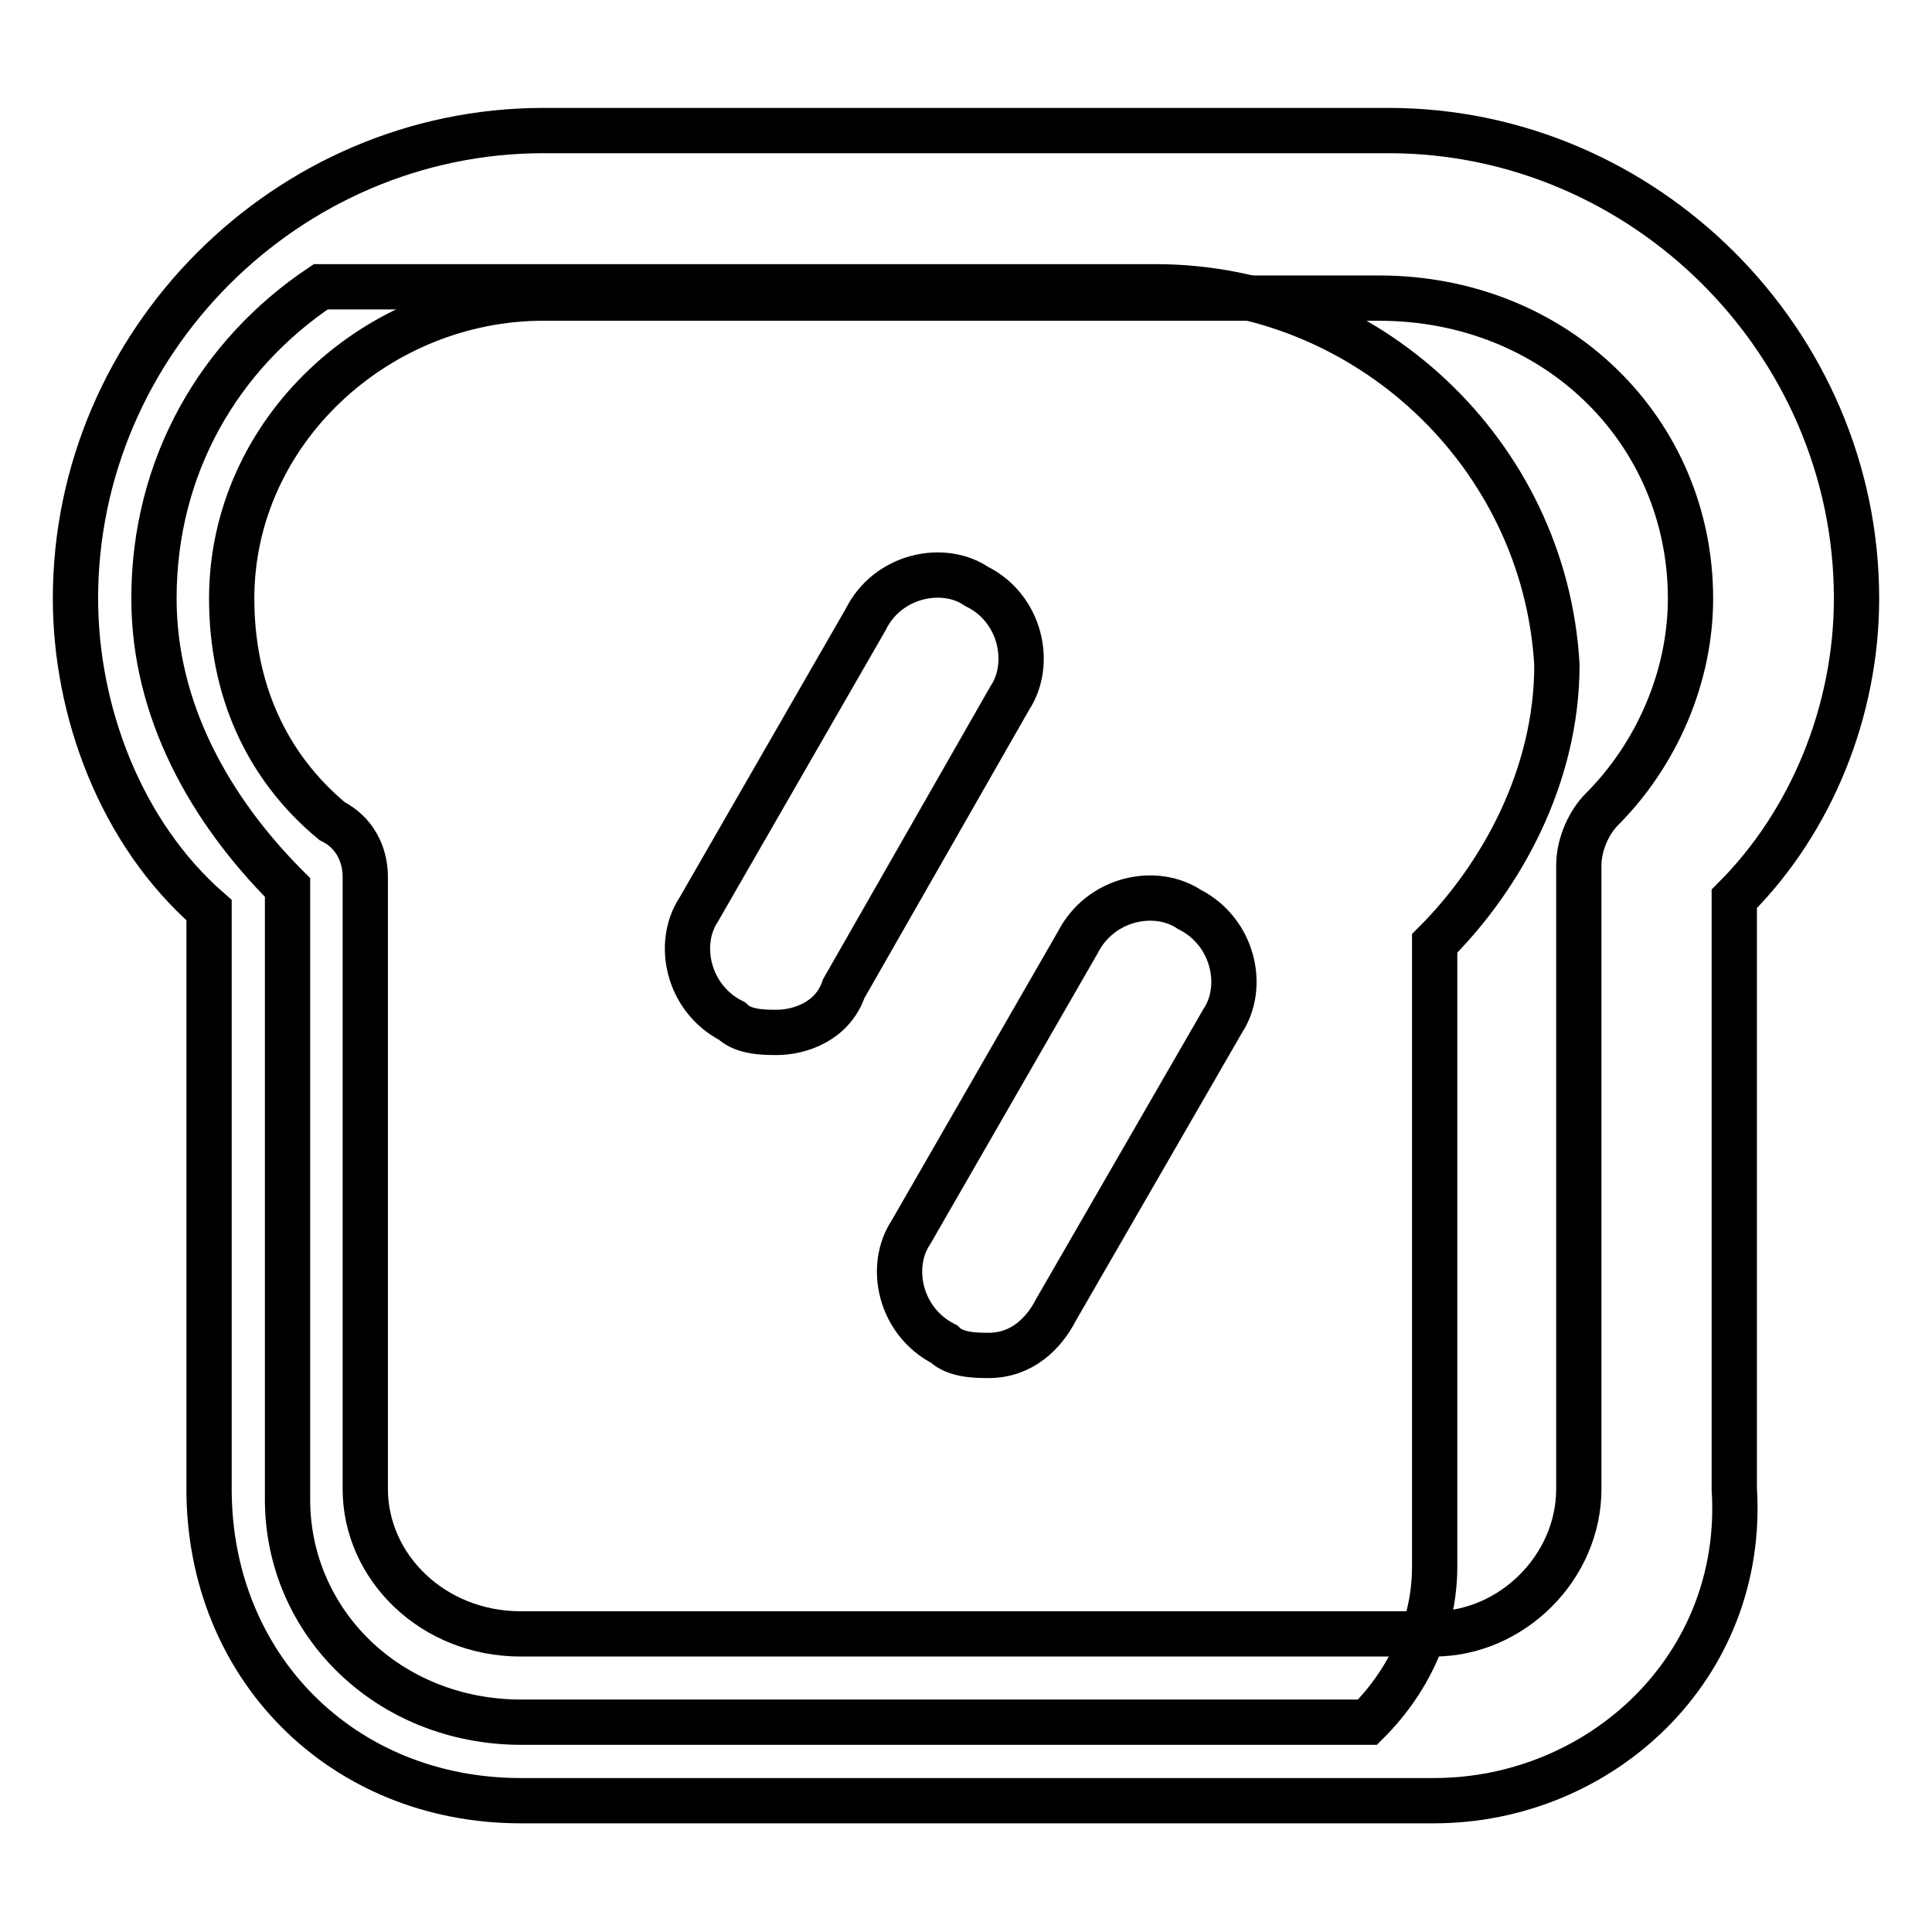 <?xml version="1.0" encoding="utf-8"?>
<!-- Svg Vector Icons : http://www.onlinewebfonts.com/icon -->
<!DOCTYPE svg PUBLIC "-//W3C//DTD SVG 1.1//EN" "http://www.w3.org/Graphics/SVG/1.1/DTD/svg11.dtd">
<svg version="1.1" xmlns="http://www.w3.org/2000/svg" xmlns:xlink="http://www.w3.org/1999/xlink" x="0px" y="0px" viewBox="0 0 256 256" enable-background="new 0 0 256 256" xml:space="preserve">
<g> <path stroke-width="6" fill-opacity="0" stroke="#000000"  d="M153.1,38H42.5c-13.3,8.9-22.1,23.6-22.1,41.3c0,14.8,7.4,28,17.7,38.3v81.1c0,16.2,13.3,29.5,31,29.5 h112.1c5.9-5.9,8.9-13.3,8.9-20.6V125c8.8-8.8,16.2-22.1,16.2-36.9C204.7,60.1,181.1,38,153.1,38L153.1,38z"/> <path stroke-width="6" fill-opacity="0" stroke="#000000"  d="M190,238.6H69c-23.6,0-41.3-17.7-41.3-41.3v-76.7C15.9,110.3,10,94.1,10,79.3c0-33.9,28-62,62-62H184 c33.9,0,62,28,62,62c0,14.8-5.9,29.5-16.2,39.8v78.2C231.3,220.9,212.1,238.6,190,238.6z M72,39.5c-22.1,0-41.3,17.7-41.3,39.8 c0,11.8,4.4,22.1,13.3,29.5c3,1.5,4.4,4.4,4.4,7.4v81.1c0,10.3,8.9,19.2,20.6,19.2h121c10.3,0,19.2-8.8,19.2-19.2v-82.6 c0-3,1.5-5.9,3-7.4c7.4-7.4,11.8-17.7,11.8-28c0-22.1-17.7-39.8-41.3-39.8H72z"/> <path stroke-width="6" fill-opacity="0" stroke="#000000"  d="M102.9,136.8c-1.5,0-4.4,0-5.9-1.5c-5.9-3-7.4-10.3-4.4-14.8l22.1-38.4c2.9-5.9,10.3-7.4,14.7-4.4 c5.9,2.9,7.4,10.3,4.4,14.8L111.8,131C110.3,135.4,105.9,136.8,102.9,136.8L102.9,136.8z M131,179.6c-1.5,0-4.4,0-5.9-1.5 c-5.9-3-7.4-10.3-4.4-14.8l22.1-38.4c3-5.9,10.3-7.4,14.8-4.4c5.9,3,7.4,10.3,4.4,14.8l-22.1,38.3 C138.3,176.7,135.4,179.6,131,179.6z"/></g>
</svg>